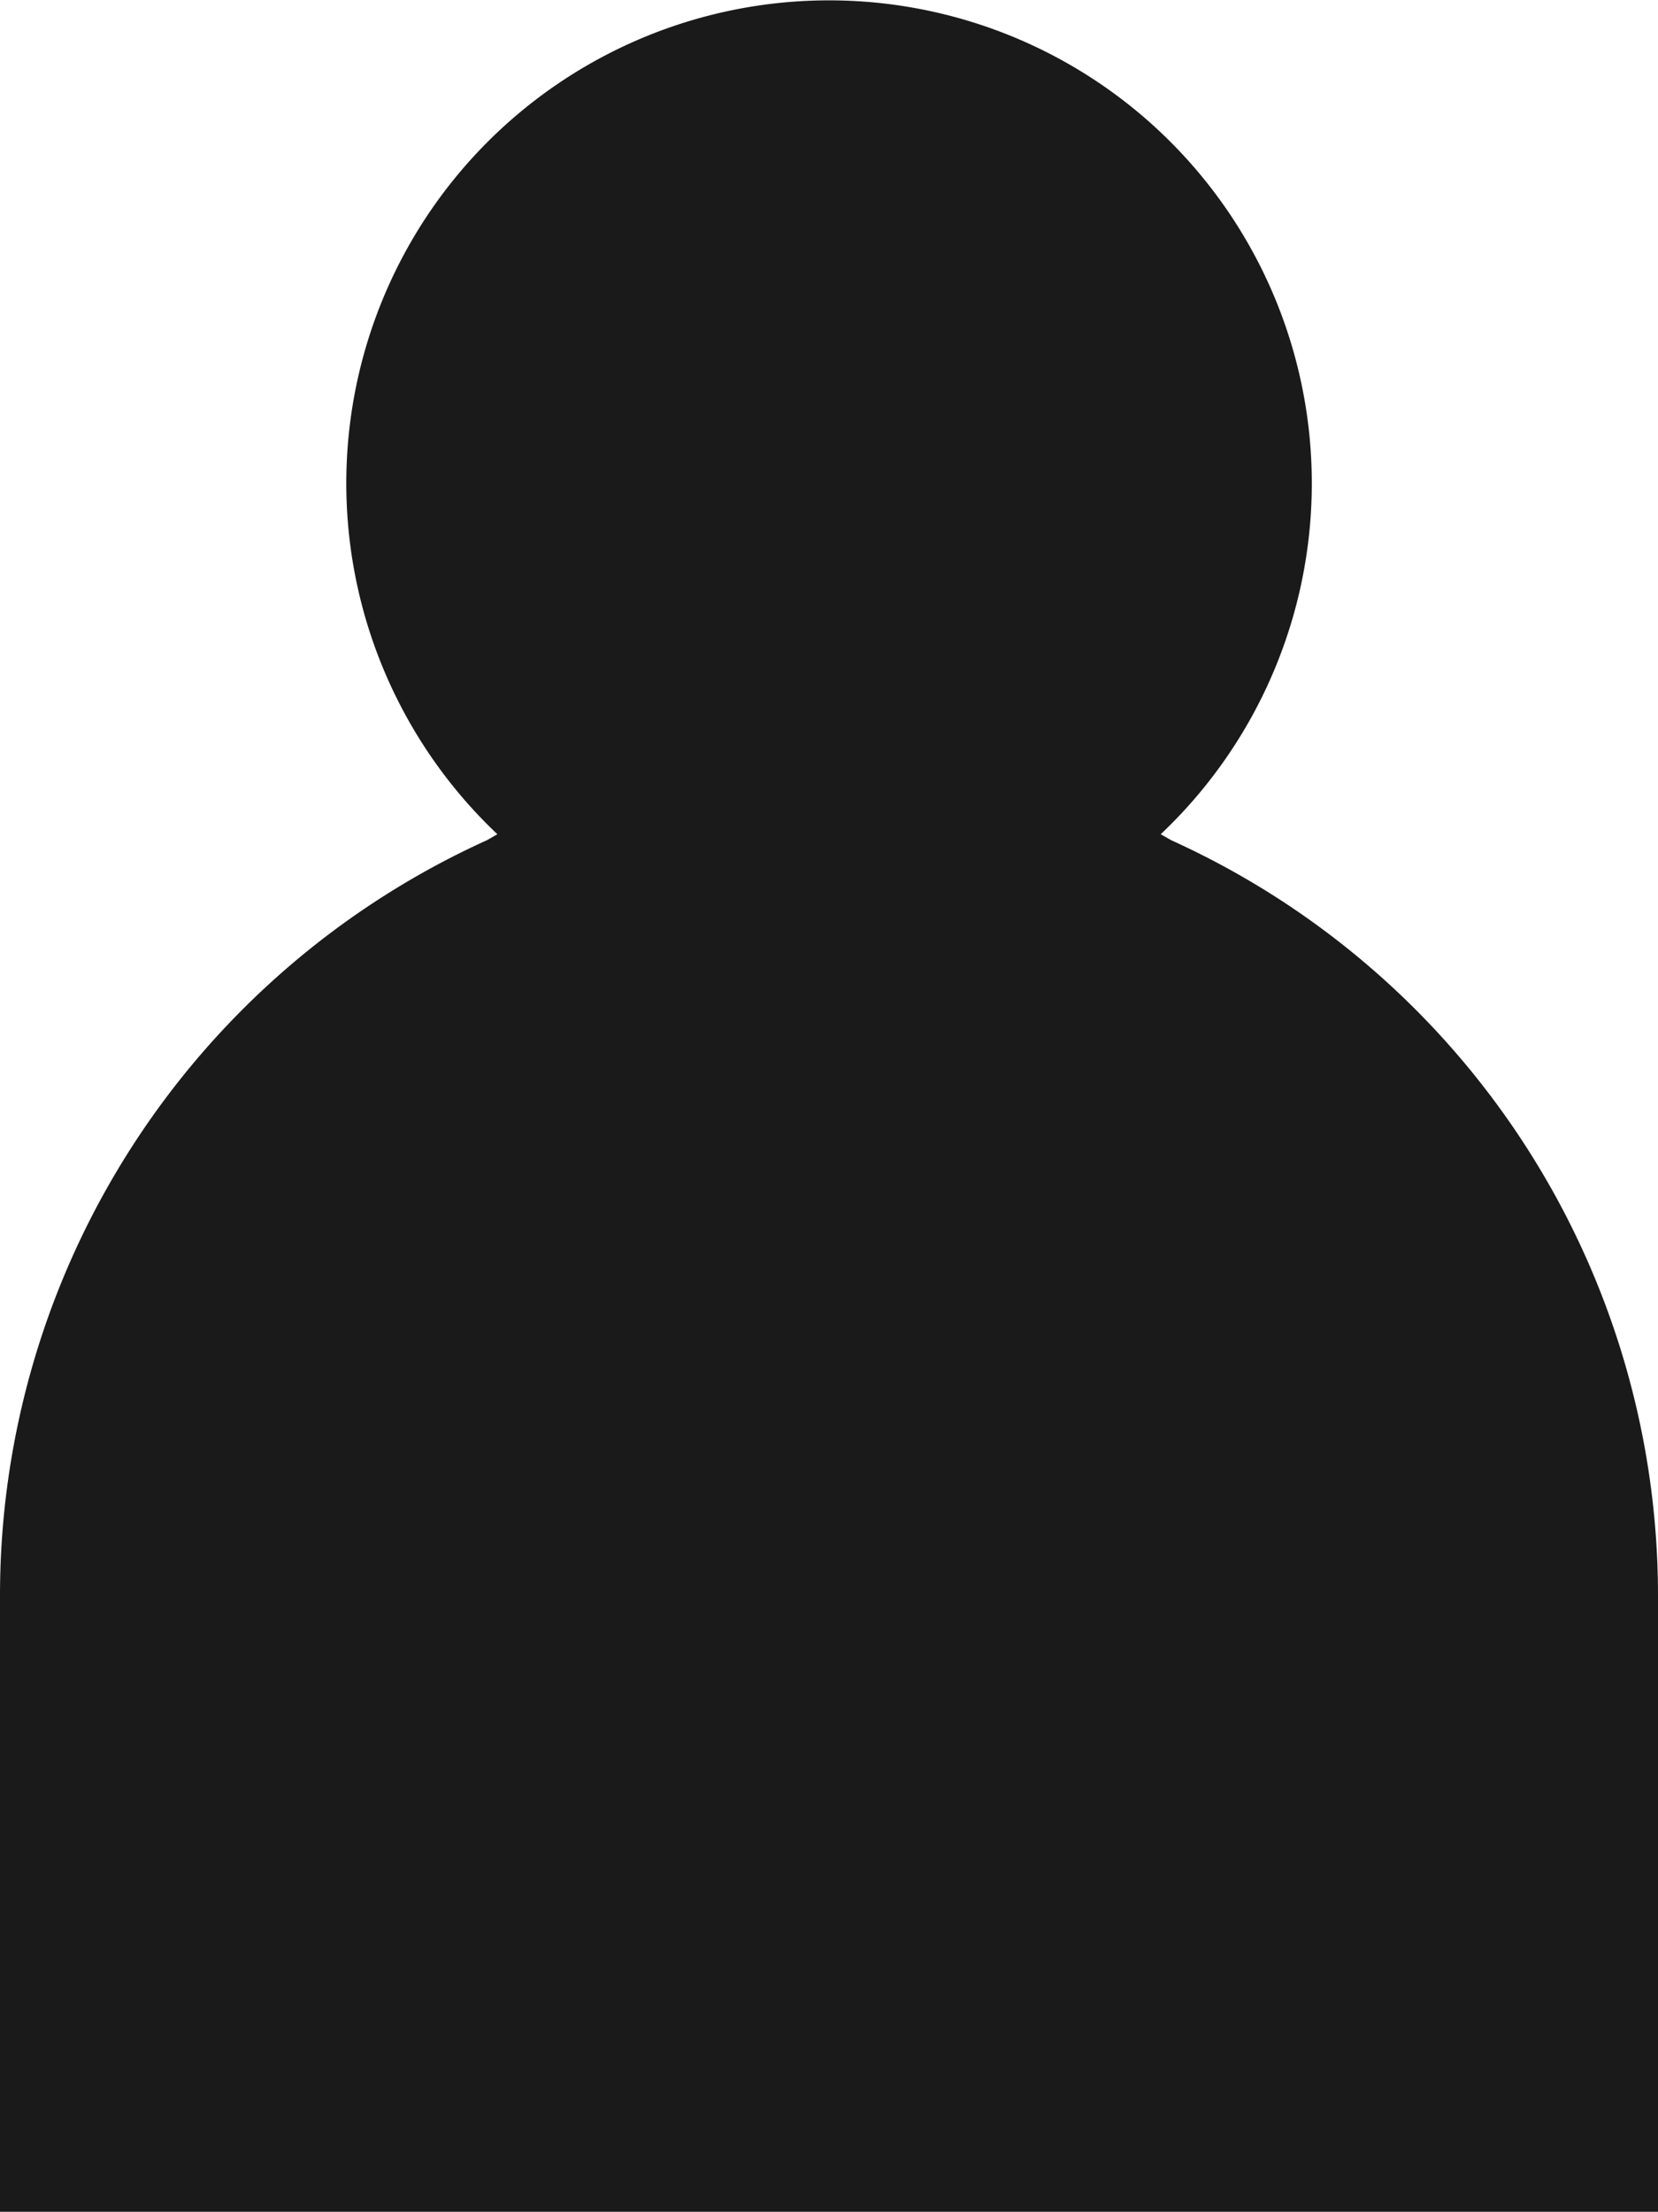 <svg xmlns="http://www.w3.org/2000/svg" width="15.747" height="21" viewBox="0 0 15.747 21">
  <g id="Layer_2" data-name="Layer 2" transform="translate(0 -0.002)">
    <g id="Layer_1" data-name="Layer 1" transform="translate(0 0.002)">
      <path id="Path_2459" data-name="Path 2459" d="M11.124,7.979l-.1-.057a4.585,4.585,0,1,0-6.3,0l-.1.057A7.872,7.872,0,0,0,0,15.144V21H15.747V15.144a7.873,7.873,0,0,0-4.623-7.165Z" transform="translate(0 -0.002)" fill="#1a1a1a"/>
    </g>
  </g>
</svg>
